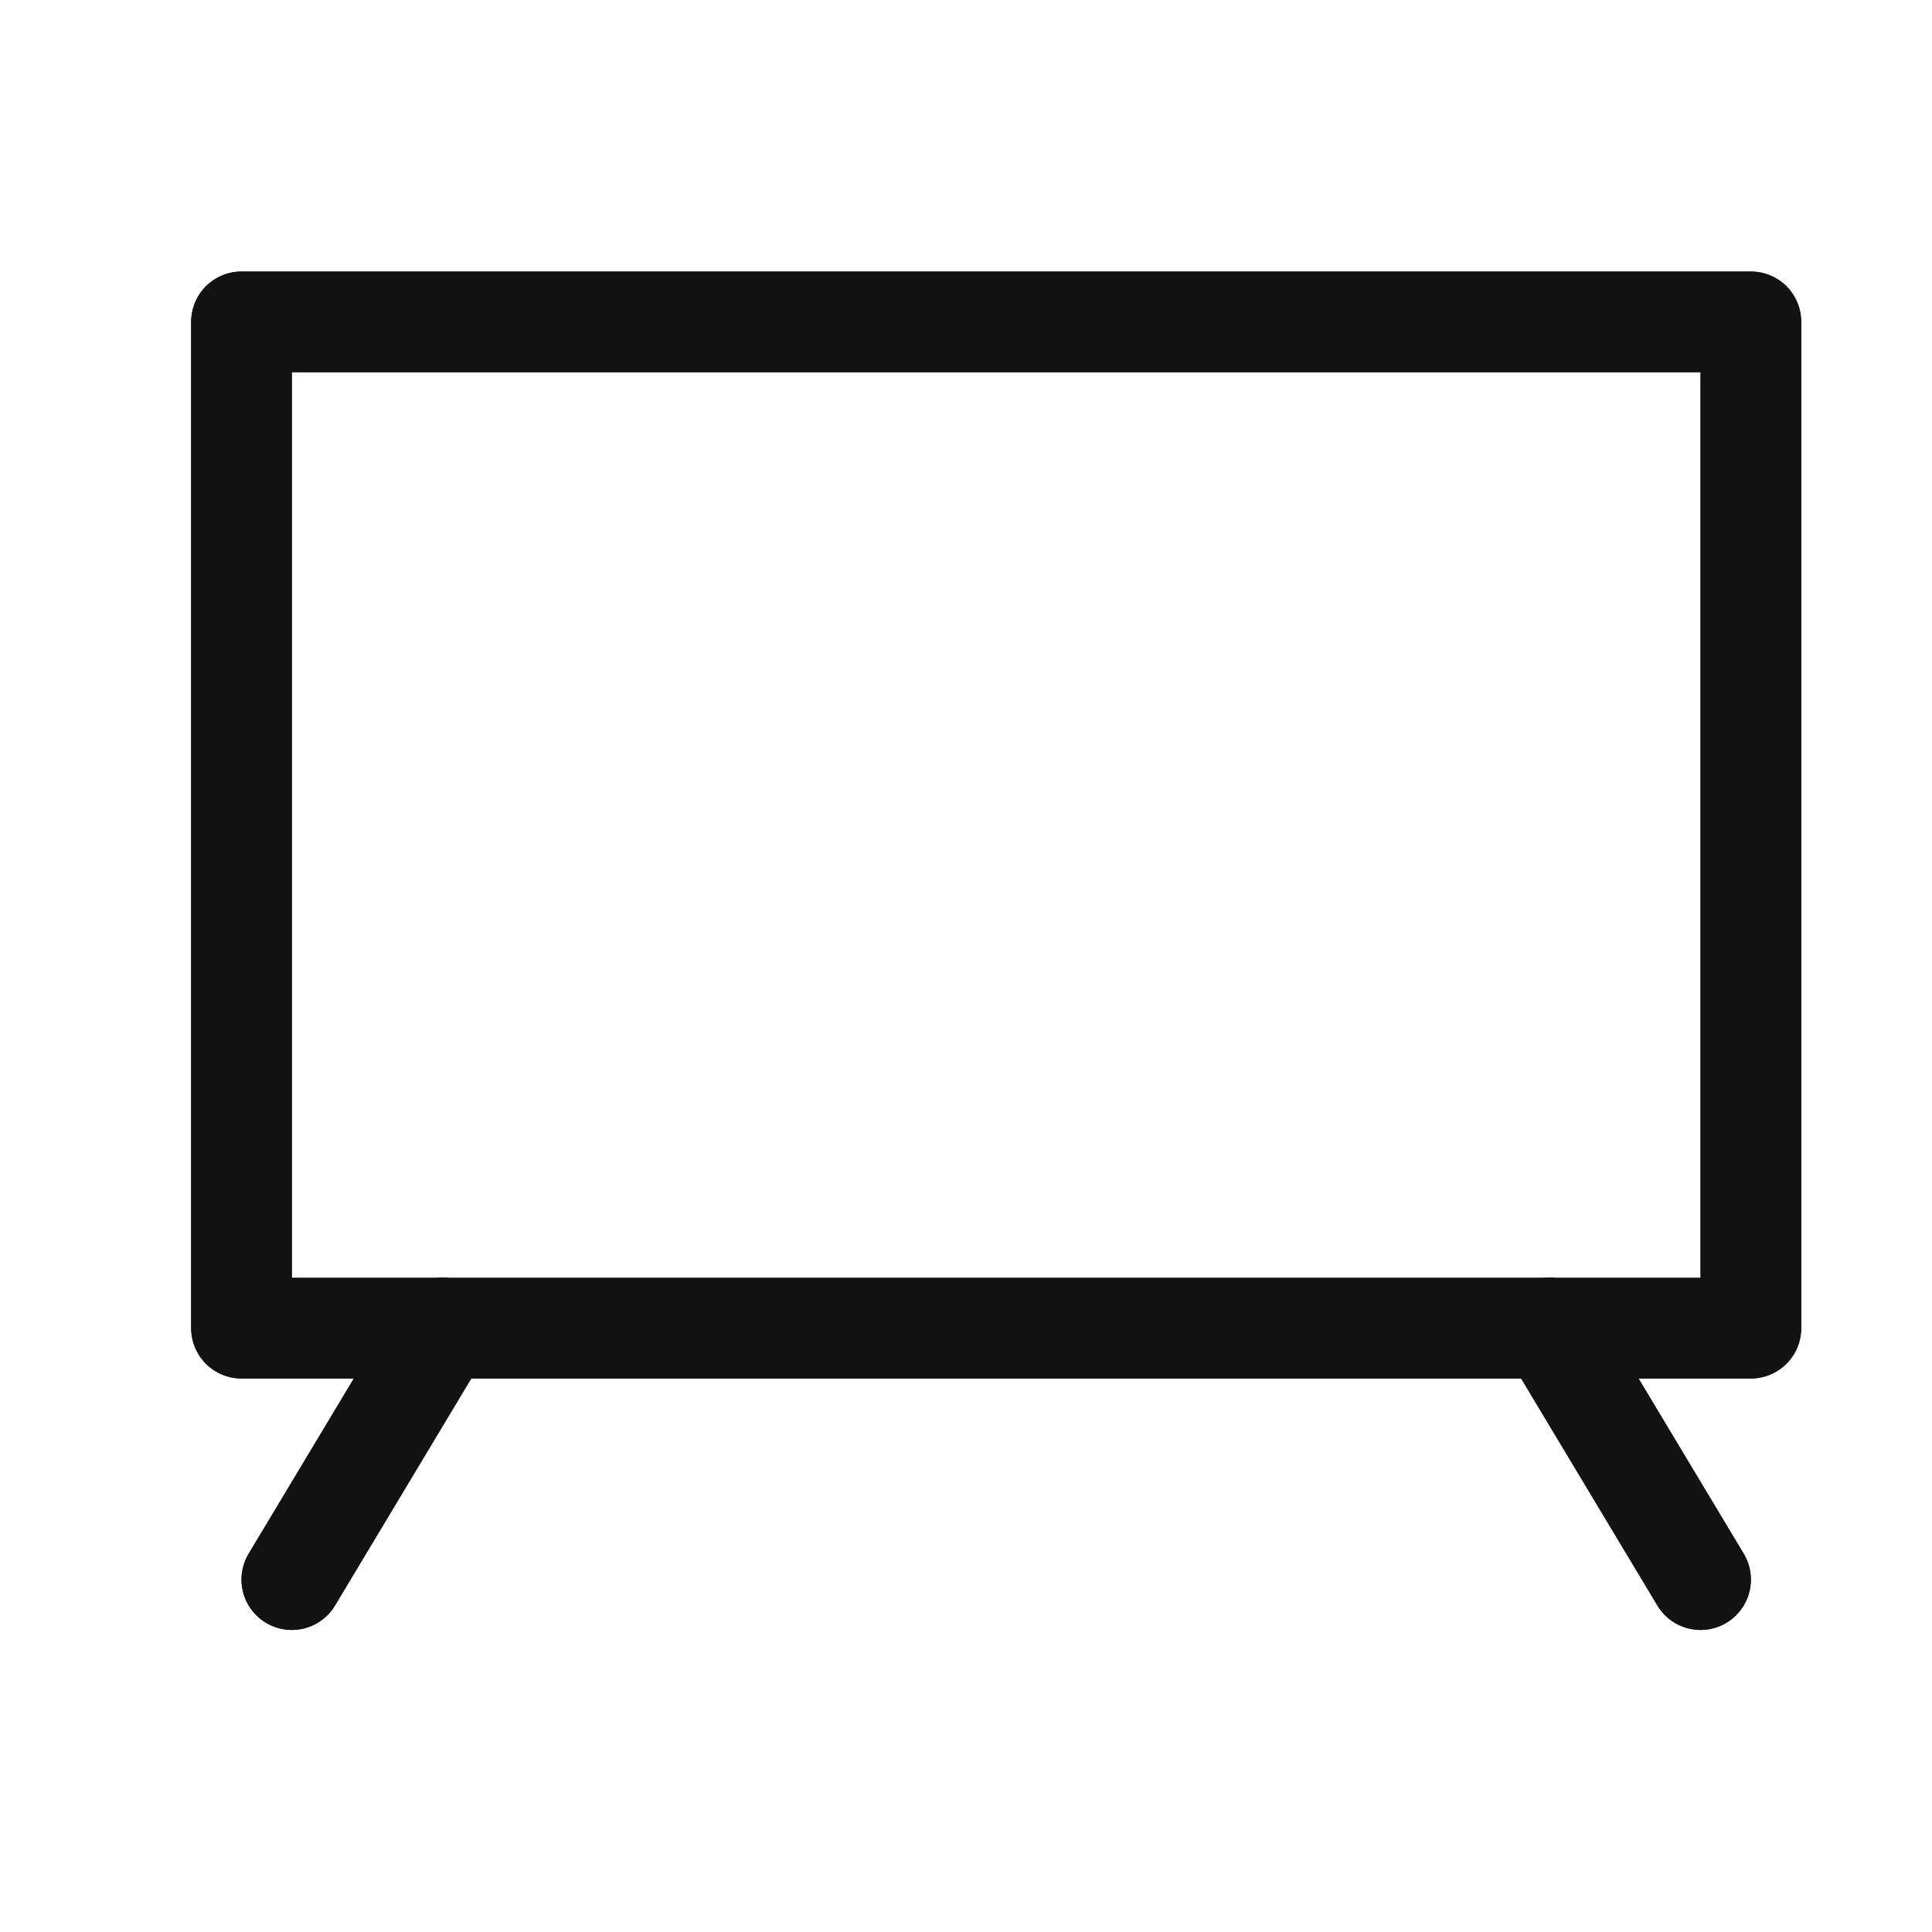 <svg width="20" height="20" viewBox="0 0 20 20" fill="none" xmlns="http://www.w3.org/2000/svg">
<path d="M2.5 3.332H18.125V13.749H2.5V3.332Z" stroke="#121212" stroke-width="1.042" stroke-linecap="round" stroke-linejoin="round"/>
<path d="M4.584 13.748L3.021 16.352" stroke="#121212" stroke-width="1.042" stroke-linecap="round" stroke-linejoin="round"/>
<path d="M16.041 13.748L17.604 16.352" stroke="#121212" stroke-width="1.042" stroke-linecap="round" stroke-linejoin="round"/>
<path d="M2.5 3.332H18.125V13.749H2.5V3.332Z" stroke="#121212" stroke-width="1.042" stroke-linecap="round" stroke-linejoin="round"/>
<path d="M4.584 13.748L3.021 16.352" stroke="#121212" stroke-width="1.042" stroke-linecap="round" stroke-linejoin="round"/>
<path d="M16.041 13.748L17.604 16.352" stroke="#121212" stroke-width="1.042" stroke-linecap="round" stroke-linejoin="round"/>
</svg>
